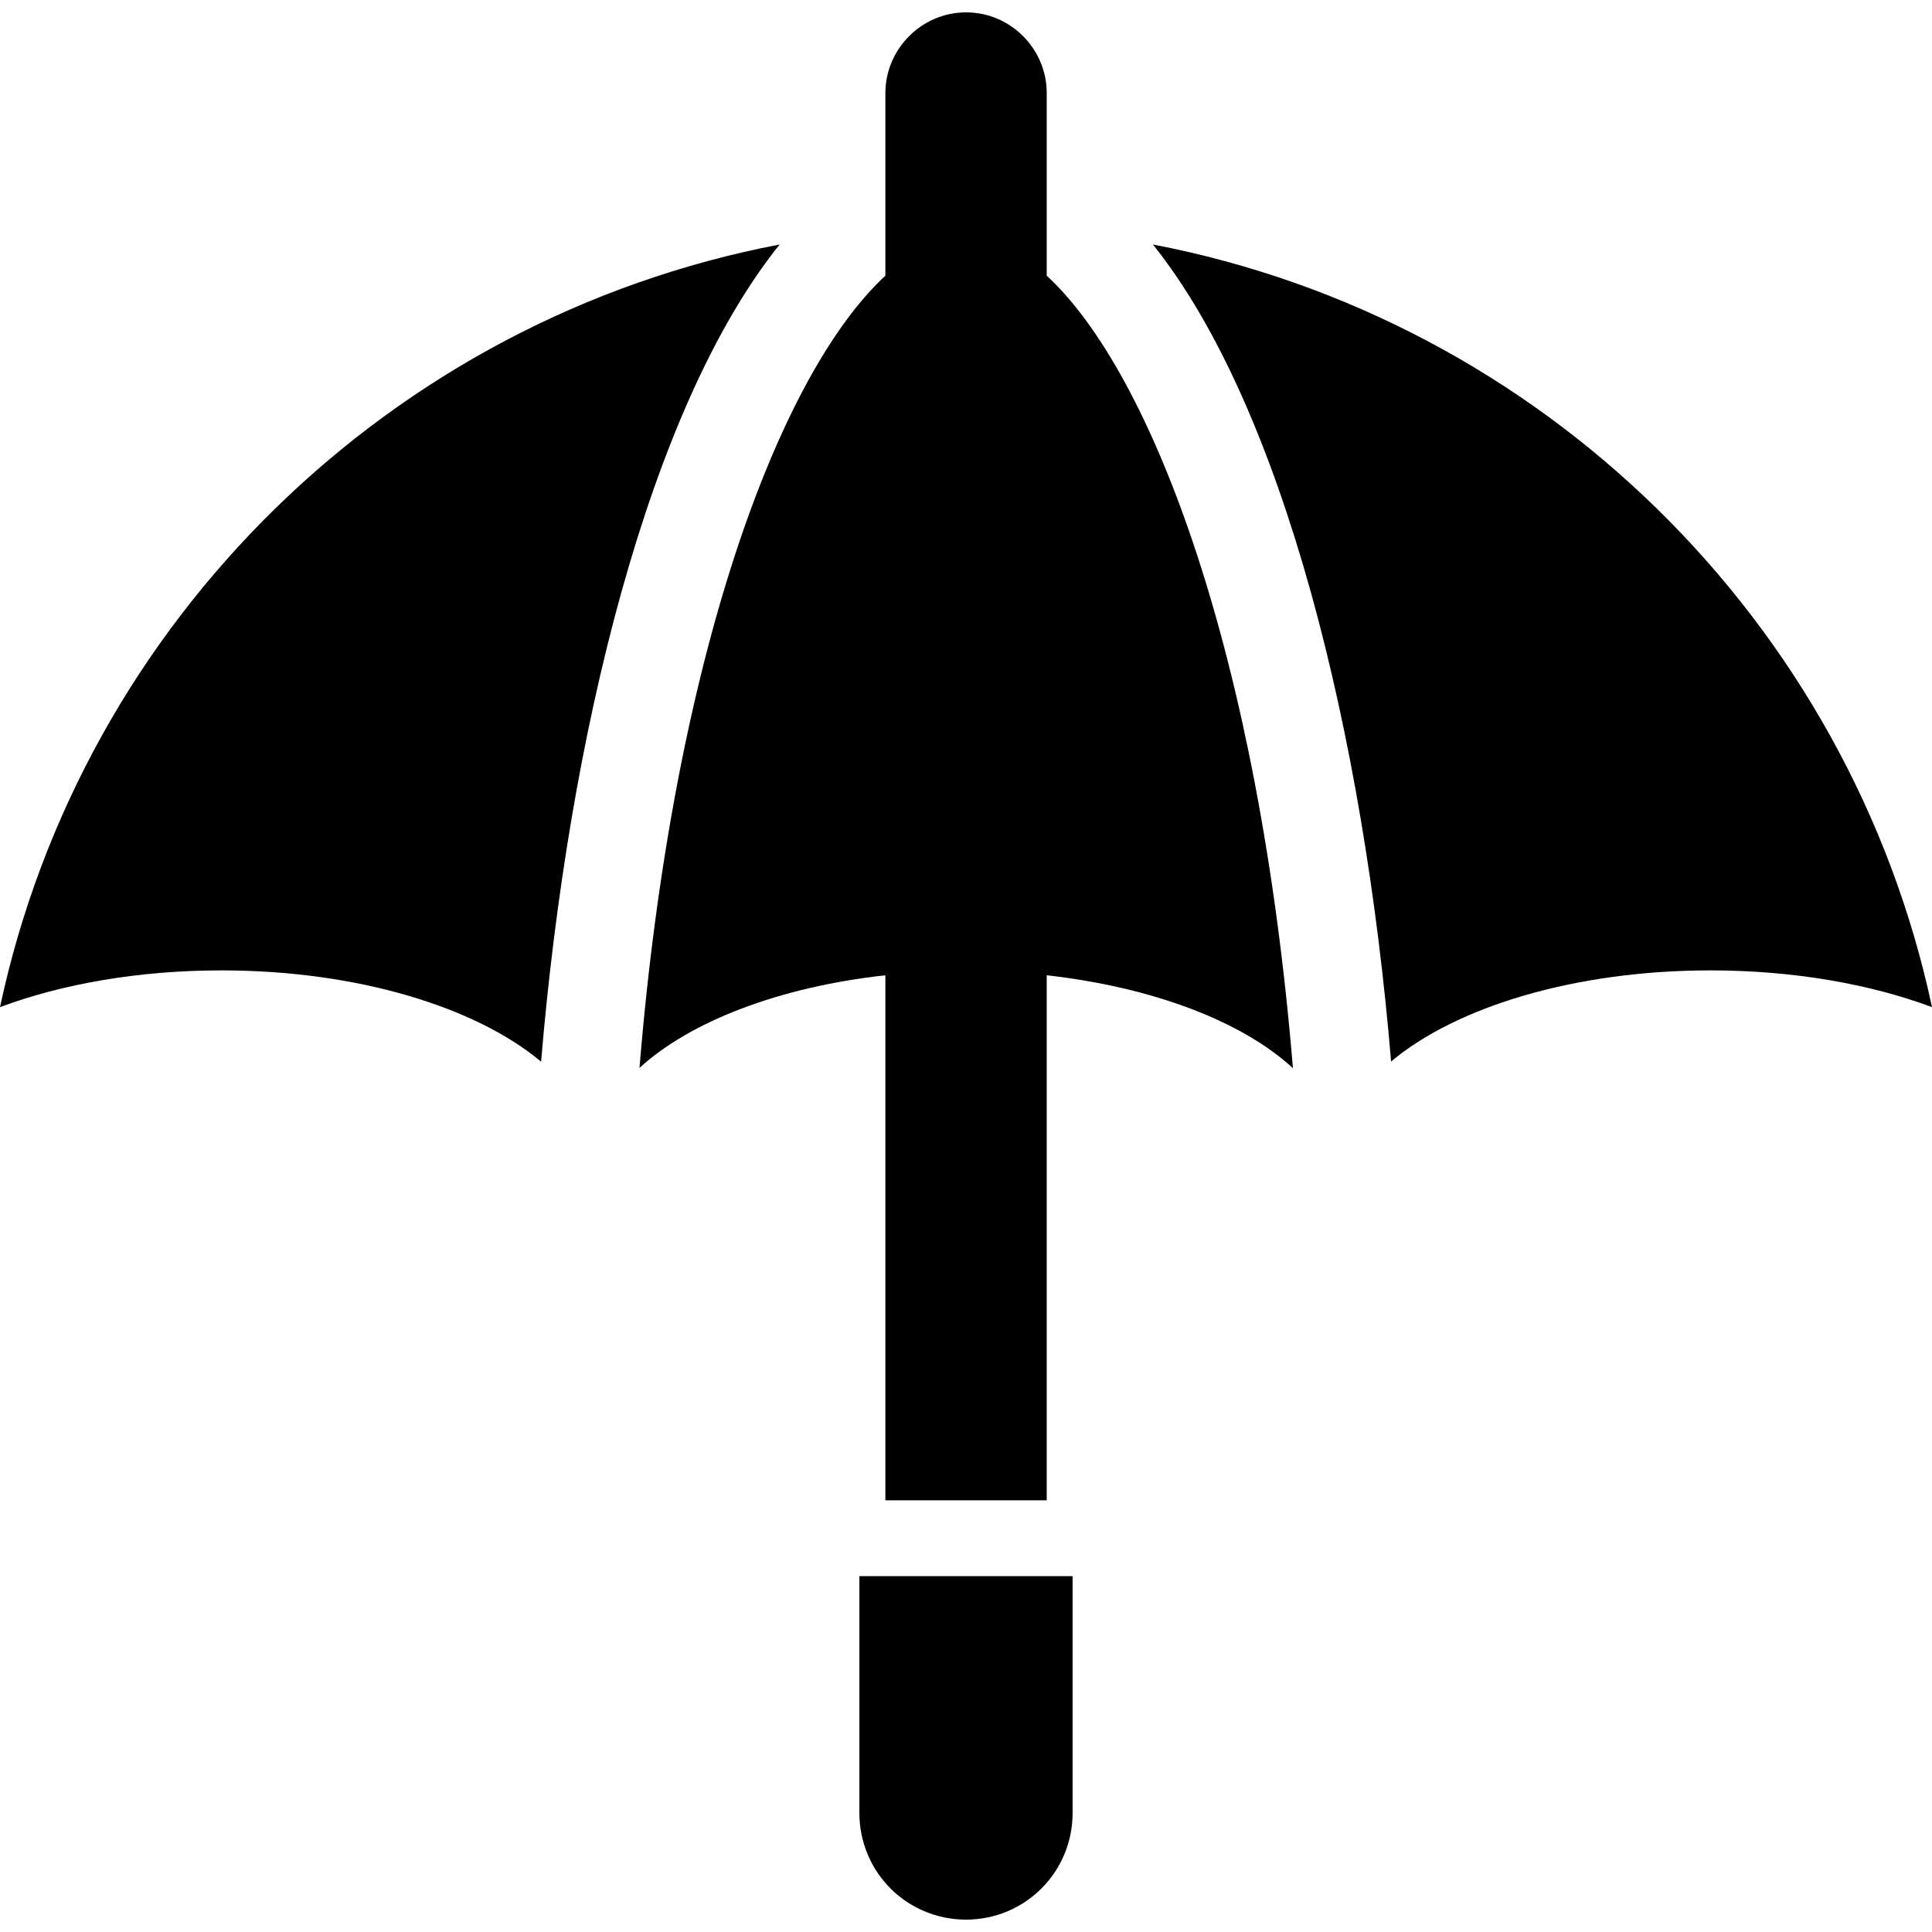 <?xml version="1.0" encoding="utf-8"?>

<!DOCTYPE svg PUBLIC "-//W3C//DTD SVG 1.1//EN" "http://www.w3.org/Graphics/SVG/1.1/DTD/svg11.dtd">

<svg height="800px" width="800px" version="1.1" id="_x32_" xmlns="http://www.w3.org/2000/svg" xmlns:xlink="http://www.w3.org/1999/xlink" 
	 viewBox="0 0 512 512"  xml:space="preserve">
<style type="text/css">
	.st0{fill:#000000;}
</style>
<g>
	<path class="st0" d="M227.746,480.465c0,7.799,3.162,14.92,8.25,20.006c5.084,5.084,12.205,8.25,20.004,8.25
		c15.707,0,28.252-12.66,28.252-28.256v-62.772h-56.506V480.465z"/>
	<path class="st0" d="M0,266.902c16.392-6.127,36.713-9.74,58.709-9.74c35.981,0,67.455,9.74,84.688,24.195
		c7.227-86.468,28.49-173.302,63.215-216.562C103.488,84.486,21.84,164.617,0,266.902z"/>
	<path class="st0" d="M277.394,24.658c0-11.715-9.576-21.379-21.379-21.379c-11.715,0-21.379,9.664-21.379,21.379V73.06
		c-28.219,26.082-56.268,101.08-65.162,209.942c13.426-12.314,37.113-21.465,65.162-24.543v139.133h42.758V258.459
		c28.137,3.164,51.824,12.229,65.25,24.629c-8.98-108.864-37.029-183.946-65.25-210.028V24.658z"/>
	<path class="st0" d="M305.543,64.795c34.619,43.26,55.883,130.094,63.112,216.51c17.23-14.455,48.654-24.143,84.635-24.143
		c21.943,0,42.316,3.613,58.711,9.74C490.158,164.668,408.562,84.537,305.543,64.795z"/>
</g>
</svg>
